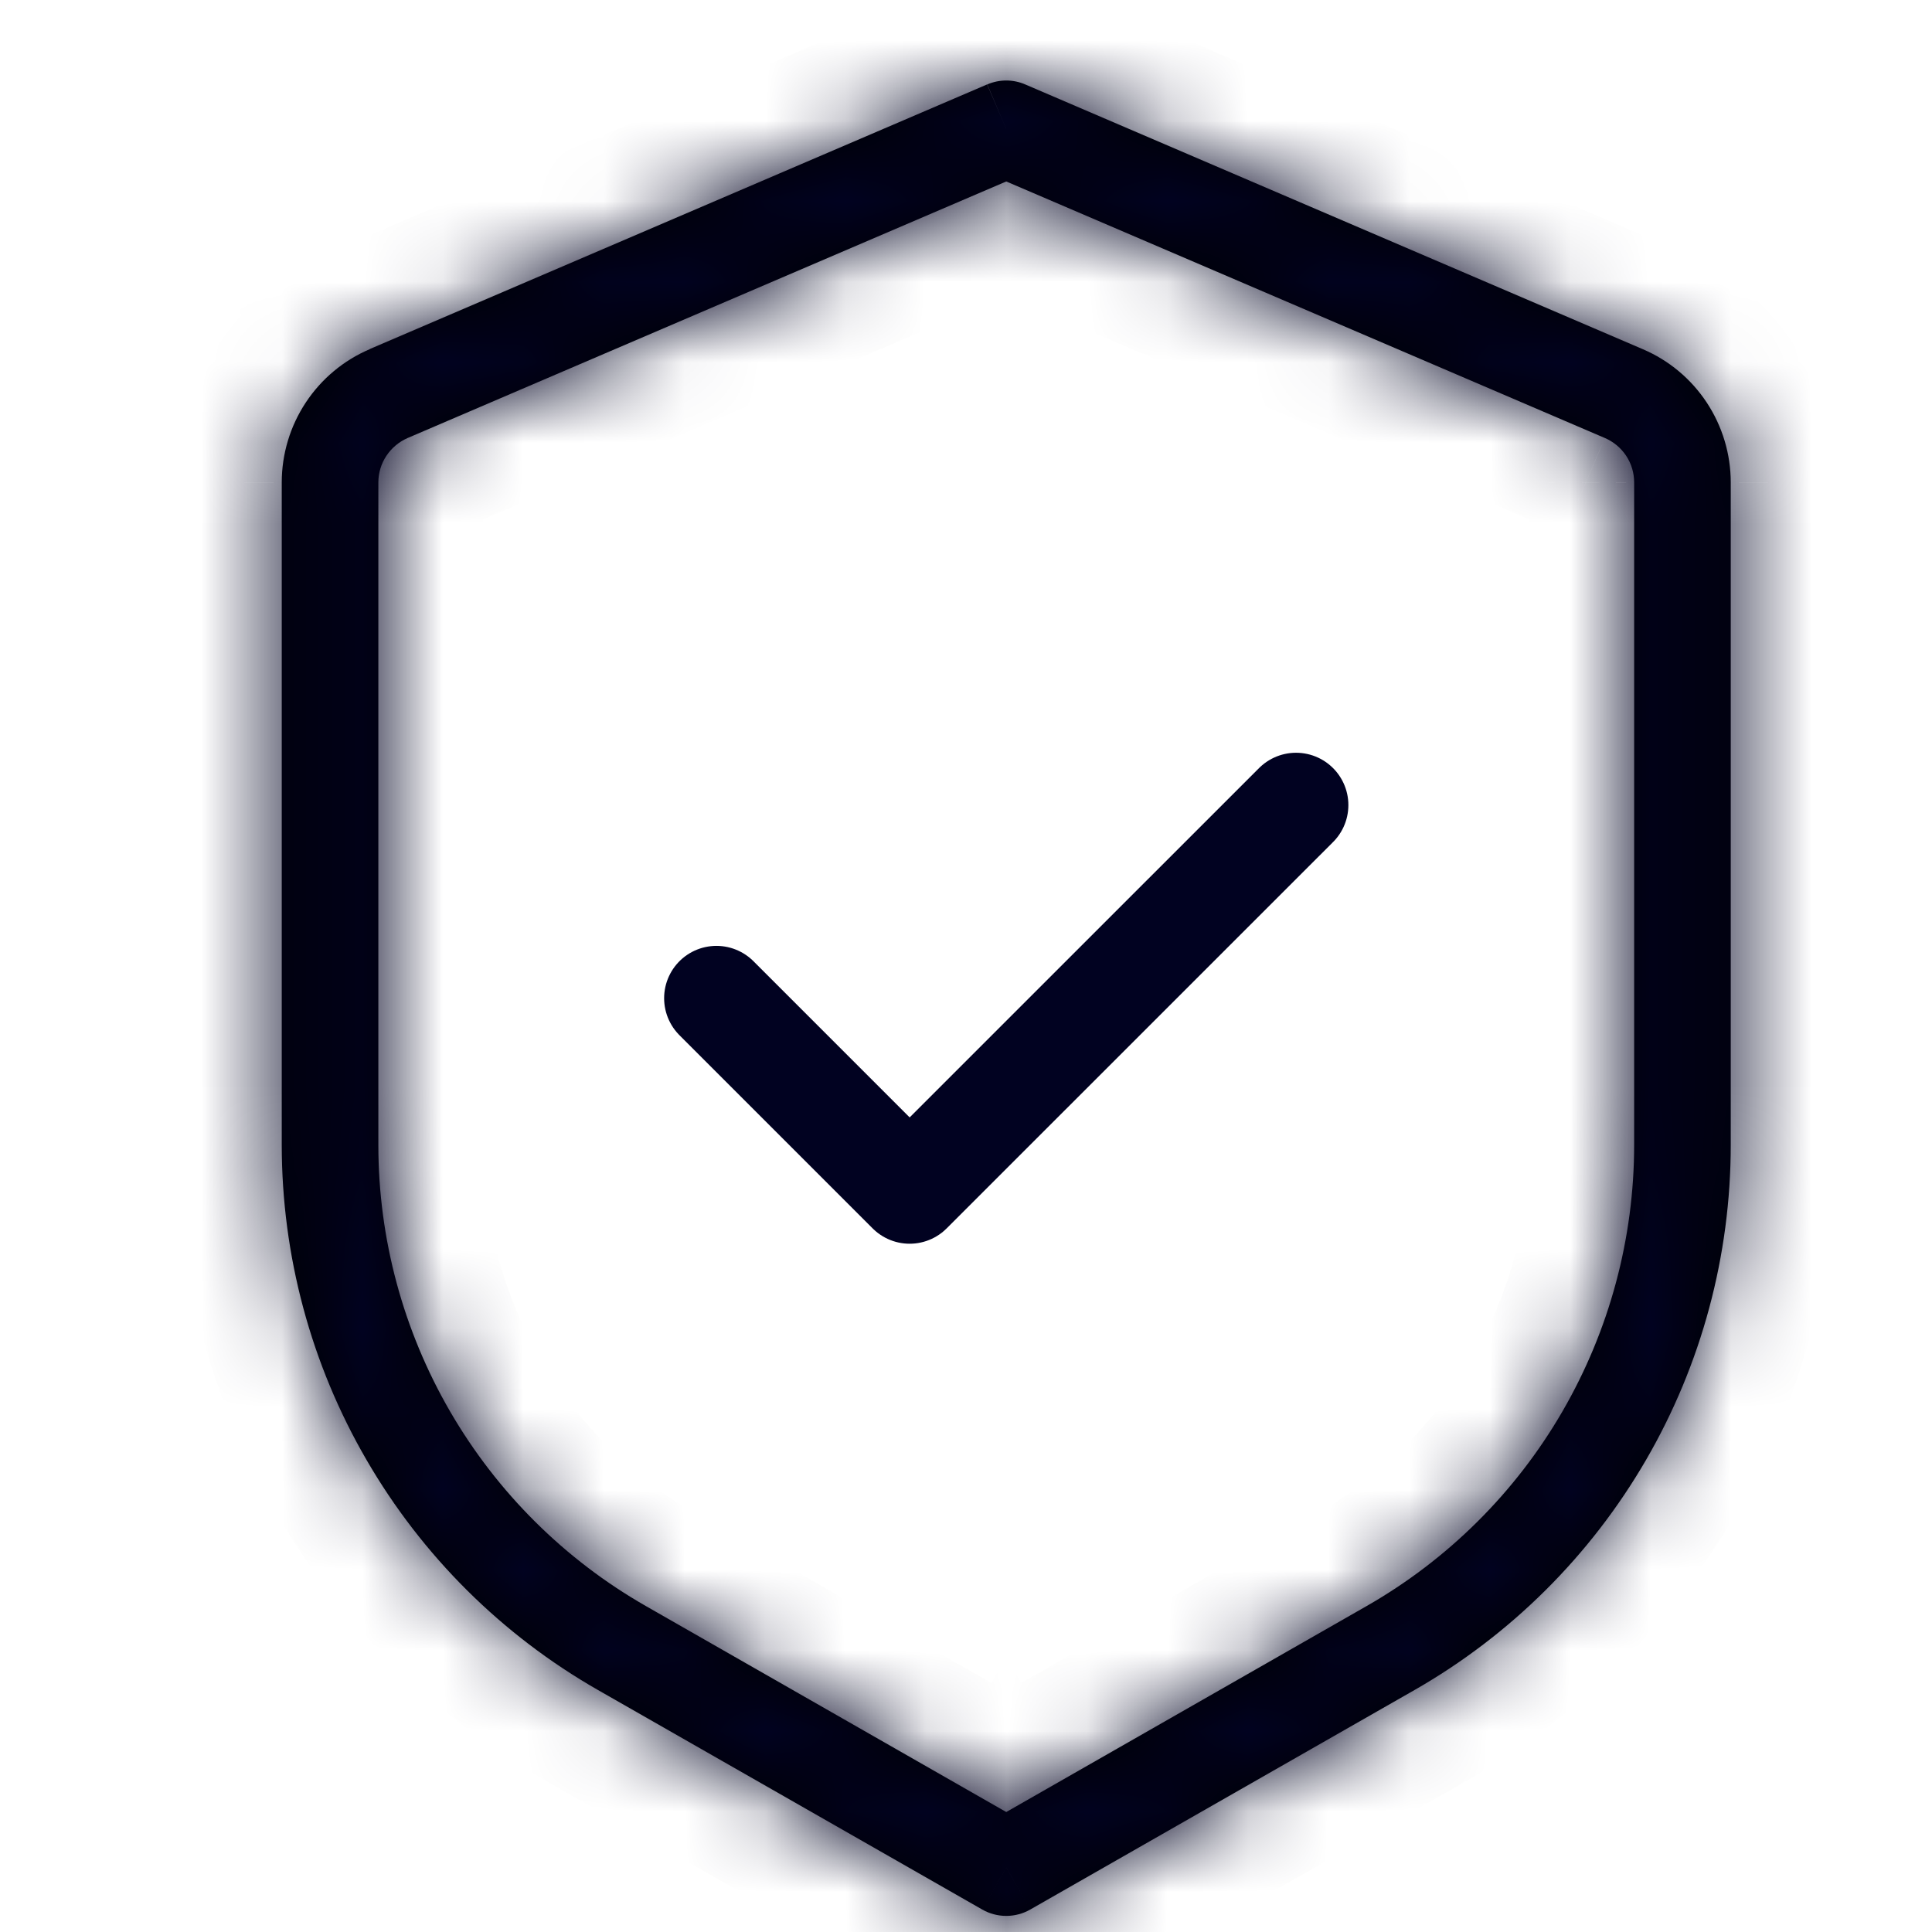 <svg xmlns="http://www.w3.org/2000/svg" fill="none" viewBox="0 0 24 24" height="24" width="24">
<mask fill="white" id="path-1-inside-1_449_894">
<path d="M12.5 1.601L12.736 1.049C12.662 1.017 12.581 1 12.5 1C12.419 1 12.338 1.017 12.264 1.049L12.5 1.601ZM12.5 23.201L12.202 23.721C12.293 23.773 12.396 23.8 12.5 23.8C12.604 23.8 12.707 23.773 12.798 23.721L12.5 23.201ZM12.262 1.049L4.591 4.337L5.064 5.441L12.736 2.153L12.262 1.049ZM3.5 5.993V14.222H4.7V5.993H3.5ZM7.43 20.995L12.202 23.721L12.798 22.68L8.025 19.952L7.43 20.995ZM12.798 23.721L17.57 20.995L16.975 19.952L12.202 22.68L12.798 23.721ZM21.5 14.222V5.993H20.3V14.225L21.5 14.222ZM20.408 4.338L12.736 1.049L12.264 2.153L19.936 5.441L20.408 4.338ZM21.5 5.993C21.5 5.64 21.396 5.295 21.202 5.001C21.008 4.707 20.732 4.476 20.408 4.338L19.936 5.441C20.044 5.487 20.136 5.564 20.201 5.662C20.266 5.76 20.3 5.875 20.3 5.993H21.5ZM17.57 20.995C18.764 20.313 19.756 19.327 20.447 18.137C21.137 16.948 21.5 15.597 21.5 14.222H20.3C20.3 15.386 19.992 16.528 19.408 17.535C18.825 18.541 17.985 19.375 16.975 19.952L17.57 20.995ZM3.5 14.222C3.5 15.597 3.863 16.948 4.554 18.137C5.244 19.327 6.236 20.313 7.43 20.995L8.025 19.952C7.015 19.375 6.176 18.541 5.592 17.535C5.008 16.528 4.7 15.386 4.7 14.222H3.5ZM4.592 4.338C4.268 4.476 3.992 4.707 3.798 5.001C3.604 5.295 3.5 5.64 3.5 5.993H4.7C4.7 5.753 4.844 5.537 5.064 5.441L4.592 4.338Z"></path>
</mask>
<path fill="black" d="M12.5 1.601L12.736 1.049C12.662 1.017 12.581 1 12.5 1C12.419 1 12.338 1.017 12.264 1.049L12.5 1.601ZM12.5 23.201L12.202 23.721C12.293 23.773 12.396 23.8 12.5 23.8C12.604 23.8 12.707 23.773 12.798 23.721L12.5 23.201ZM12.262 1.049L4.591 4.337L5.064 5.441L12.736 2.153L12.262 1.049ZM3.5 5.993V14.222H4.7V5.993H3.5ZM7.43 20.995L12.202 23.721L12.798 22.68L8.025 19.952L7.43 20.995ZM12.798 23.721L17.57 20.995L16.975 19.952L12.202 22.68L12.798 23.721ZM21.5 14.222V5.993H20.3V14.225L21.5 14.222ZM20.408 4.338L12.736 1.049L12.264 2.153L19.936 5.441L20.408 4.338ZM21.5 5.993C21.5 5.64 21.396 5.295 21.202 5.001C21.008 4.707 20.732 4.476 20.408 4.338L19.936 5.441C20.044 5.487 20.136 5.564 20.201 5.662C20.266 5.76 20.3 5.875 20.3 5.993H21.5ZM17.57 20.995C18.764 20.313 19.756 19.327 20.447 18.137C21.137 16.948 21.5 15.597 21.5 14.222H20.3C20.3 15.386 19.992 16.528 19.408 17.535C18.825 18.541 17.985 19.375 16.975 19.952L17.57 20.995ZM3.5 14.222C3.5 15.597 3.863 16.948 4.554 18.137C5.244 19.327 6.236 20.313 7.43 20.995L8.025 19.952C7.015 19.375 6.176 18.541 5.592 17.535C5.008 16.528 4.7 15.386 4.7 14.222H3.5ZM4.592 4.338C4.268 4.476 3.992 4.707 3.798 5.001C3.604 5.295 3.5 5.64 3.5 5.993H4.7C4.7 5.753 4.844 5.537 5.064 5.441L4.592 4.338Z"></path>
<path mask="url(#path-1-inside-1_449_894)" fill="#010221" d="M19.936 5.441L19.339 5.185L20.534 5.696L19.936 5.441ZM7.43 20.995L6.865 20.673L7.994 21.318L7.43 20.995ZM19.575 4.633L19.339 5.185L20.534 5.696L20.77 5.144L19.575 4.633ZM7.165 20.15L6.866 20.672L7.994 21.318L8.293 20.796L7.165 20.15ZM3.5 14.872H4.7V13.572H3.5V14.872ZM4.7 5.343H3.5V6.643H4.7V5.343ZM7.461 19.63L6.865 20.673L7.995 21.317L8.59 20.274L7.461 19.63ZM18.134 20.673L17.539 19.63L16.41 20.274L17.006 21.317L18.134 20.673ZM21.5 5.343H20.3V6.643H21.5V5.343ZM20.534 5.696L21.006 4.593L19.81 4.082L19.339 5.185L20.534 5.696ZM12.5 1.601L11.305 2.112L12.5 4.903L13.695 2.112L12.5 1.601ZM12.736 1.049L13.249 -0.146L13.249 -0.146L12.736 1.049ZM12.5 1V2.3V1ZM12.264 1.049L11.751 -0.146L10.557 0.366L11.069 1.56L12.264 1.049ZM12.5 23.201L13.629 22.556L12.5 20.58L11.371 22.556L12.5 23.201ZM12.202 23.721L11.557 24.85L11.558 24.85L12.202 23.721ZM12.798 23.721L13.442 24.85L13.443 24.85L12.798 23.721ZM19.936 5.441L20.449 4.246L20.448 4.246L19.936 5.441ZM7.43 20.995L6.785 22.124L6.785 22.124L7.43 20.995ZM12.262 1.049L13.457 0.536L12.944 -0.658L11.75 -0.146L12.262 1.049ZM4.591 4.337L4.079 3.142L2.884 3.654L3.396 4.848L4.591 4.337ZM12.736 2.153L13.248 3.347L14.444 2.835L13.931 1.64L12.736 2.153ZM3.5 5.993L2.2 5.992V5.993H3.5ZM3.5 14.222L4.8 14.222V14.222H3.5ZM4.7 14.222H3.4V14.222L4.7 14.222ZM12.798 22.68L13.926 23.325L14.571 22.196L13.443 21.551L12.798 22.68ZM8.025 19.952L8.67 18.823L8.67 18.823L8.025 19.952ZM17.57 20.995L18.215 22.124L18.215 22.124L17.57 20.995ZM16.975 19.952L16.33 18.823L16.33 18.823L16.975 19.952ZM12.202 22.68L11.557 21.551L10.429 22.196L11.074 23.325L12.202 22.68ZM21.5 5.993H22.8V5.992L21.5 5.993ZM20.3 5.993L19 5.991V5.993H20.3ZM20.3 14.225H19V15.527L20.303 15.524L20.3 14.225ZM20.408 4.338L19.896 5.533L19.897 5.533L20.408 4.338ZM12.264 2.153L11.069 1.641L10.557 2.836L11.752 3.347L12.264 2.153ZM20.3 14.222V12.922H19L19 14.222L20.3 14.222ZM4.592 4.338L5.787 3.827L5.276 2.631L4.081 3.143L4.592 4.338ZM13.695 2.112L13.931 1.56L11.541 0.537L11.305 1.089L13.695 2.112ZM13.249 -0.146C13.012 -0.248 12.757 -0.3 12.5 -0.3V2.3C12.405 2.3 12.311 2.281 12.224 2.243L13.249 -0.146ZM12.5 -0.3C12.243 -0.3 11.988 -0.248 11.751 -0.146L12.776 2.243C12.689 2.281 12.595 2.3 12.5 2.3V-0.3ZM11.069 1.56L11.305 2.112L13.695 1.089L13.459 0.537L11.069 1.56ZM11.371 22.556L11.074 23.076L13.331 24.366L13.629 23.846L11.371 22.556ZM11.558 24.85C11.845 25.014 12.169 25.1 12.5 25.1V22.5C12.622 22.5 12.741 22.532 12.847 22.593L11.558 24.85ZM12.5 25.1C12.831 25.1 13.155 25.014 13.442 24.85L12.153 22.593C12.259 22.532 12.378 22.5 12.5 22.5V25.1ZM13.926 23.076L13.629 22.556L11.371 23.846L11.669 24.366L13.926 23.076ZM11.75 -0.146L4.079 3.142L5.103 5.531L12.774 2.243L11.75 -0.146ZM3.396 4.848L3.869 5.952L6.259 4.929L5.786 3.825L3.396 4.848ZM5.576 6.635L13.248 3.347L12.224 0.958L4.552 4.246L5.576 6.635ZM13.931 1.64L13.457 0.536L11.068 1.561L11.542 2.665L13.931 1.64ZM2.2 5.993V14.222H4.8V5.993H2.2ZM6 14.222V5.993H3.4V14.222H6ZM6.785 22.124L11.557 24.85L12.847 22.593L8.075 19.866L6.785 22.124ZM13.331 24.366L13.926 23.325L11.669 22.035L11.074 23.076L13.331 24.366ZM13.443 21.551L8.67 18.823L7.38 21.081L12.152 23.808L13.443 21.551ZM13.443 24.85L18.215 22.124L16.925 19.866L12.153 22.593L13.443 24.85ZM16.33 18.823L11.557 21.551L12.848 23.808L17.62 21.081L16.33 18.823ZM11.074 23.325L11.669 24.366L13.926 23.076L13.331 22.035L11.074 23.325ZM22.8 14.222V5.993H20.2V14.222H22.8ZM19 5.993V14.225H21.6V5.993H19ZM20.303 15.524L21.503 15.522L21.497 12.922L20.297 12.925L20.303 15.524ZM20.92 3.143L13.249 -0.146L12.224 2.243L19.896 5.533L20.92 3.143ZM11.541 0.537L11.069 1.641L13.459 2.664L13.931 1.56L11.541 0.537ZM11.752 3.347L19.424 6.635L20.448 4.246L12.776 0.958L11.752 3.347ZM22.8 5.992C22.8 5.386 22.622 4.791 22.287 4.284L20.117 5.717C20.171 5.798 20.2 5.895 20.2 5.993L22.8 5.992ZM22.287 4.284C21.953 3.778 21.477 3.381 20.919 3.143L19.897 5.533C19.987 5.571 20.063 5.635 20.117 5.717L22.287 4.284ZM19.424 6.635C19.298 6.581 19.191 6.492 19.115 6.377L21.287 4.947C21.082 4.636 20.791 4.392 20.449 4.246L19.424 6.635ZM19.115 6.377C19.04 6.263 19 6.128 19 5.991L21.6 5.994C21.6 5.622 21.491 5.258 21.287 4.947L19.115 6.377ZM18.215 22.124C19.608 21.328 20.766 20.177 21.571 18.79L19.322 17.485C18.747 18.476 17.92 19.298 16.925 19.866L18.215 22.124ZM21.571 18.79C22.376 17.402 22.8 15.826 22.8 14.222L20.2 14.222C20.2 15.368 19.897 16.494 19.322 17.485L21.571 18.79ZM21.5 12.922H20.3V15.522H21.5V12.922ZM19 14.222C19 15.156 18.753 16.074 18.284 16.882L20.533 18.187C21.232 16.983 21.6 15.615 21.6 14.222L19 14.222ZM18.284 16.882C17.815 17.69 17.141 18.36 16.33 18.823L17.62 21.081C18.829 20.39 19.834 19.392 20.533 18.187L18.284 16.882ZM2.2 14.222C2.2 15.826 2.624 17.402 3.429 18.79L5.678 17.485C5.103 16.494 4.8 15.368 4.8 14.222L2.2 14.222ZM3.429 18.79C4.234 20.177 5.392 21.328 6.785 22.124L8.075 19.866C7.08 19.298 6.253 18.476 5.678 17.485L3.429 18.79ZM8.67 18.823C7.859 18.36 7.185 17.69 6.716 16.882L4.467 18.187C5.166 19.392 6.171 20.39 7.38 21.081L8.67 18.823ZM6.716 16.882C6.247 16.074 6 15.156 6 14.222L3.4 14.222C3.4 15.615 3.768 16.983 4.467 18.187L6.716 16.882ZM4.081 3.143C3.523 3.381 3.047 3.778 2.713 4.284L4.883 5.717C4.937 5.635 5.013 5.571 5.103 5.533L4.081 3.143ZM2.713 4.284C2.378 4.791 2.2 5.386 2.2 5.992L4.8 5.993C4.8 5.895 4.829 5.798 4.883 5.717L2.713 4.284ZM6 5.993C6 6.279 5.829 6.525 5.584 6.632L4.543 4.249C3.859 4.548 3.4 5.226 3.4 5.993H6ZM6.259 4.929L5.787 3.827L3.397 4.849L3.868 5.952L6.259 4.929Z"></path>
<path stroke-linejoin="round" stroke-linecap="round" stroke-width="1.3" stroke="#010221" d="M16.1 10.001L11.3 14.8L8.9 12.4"></path>
</svg>
